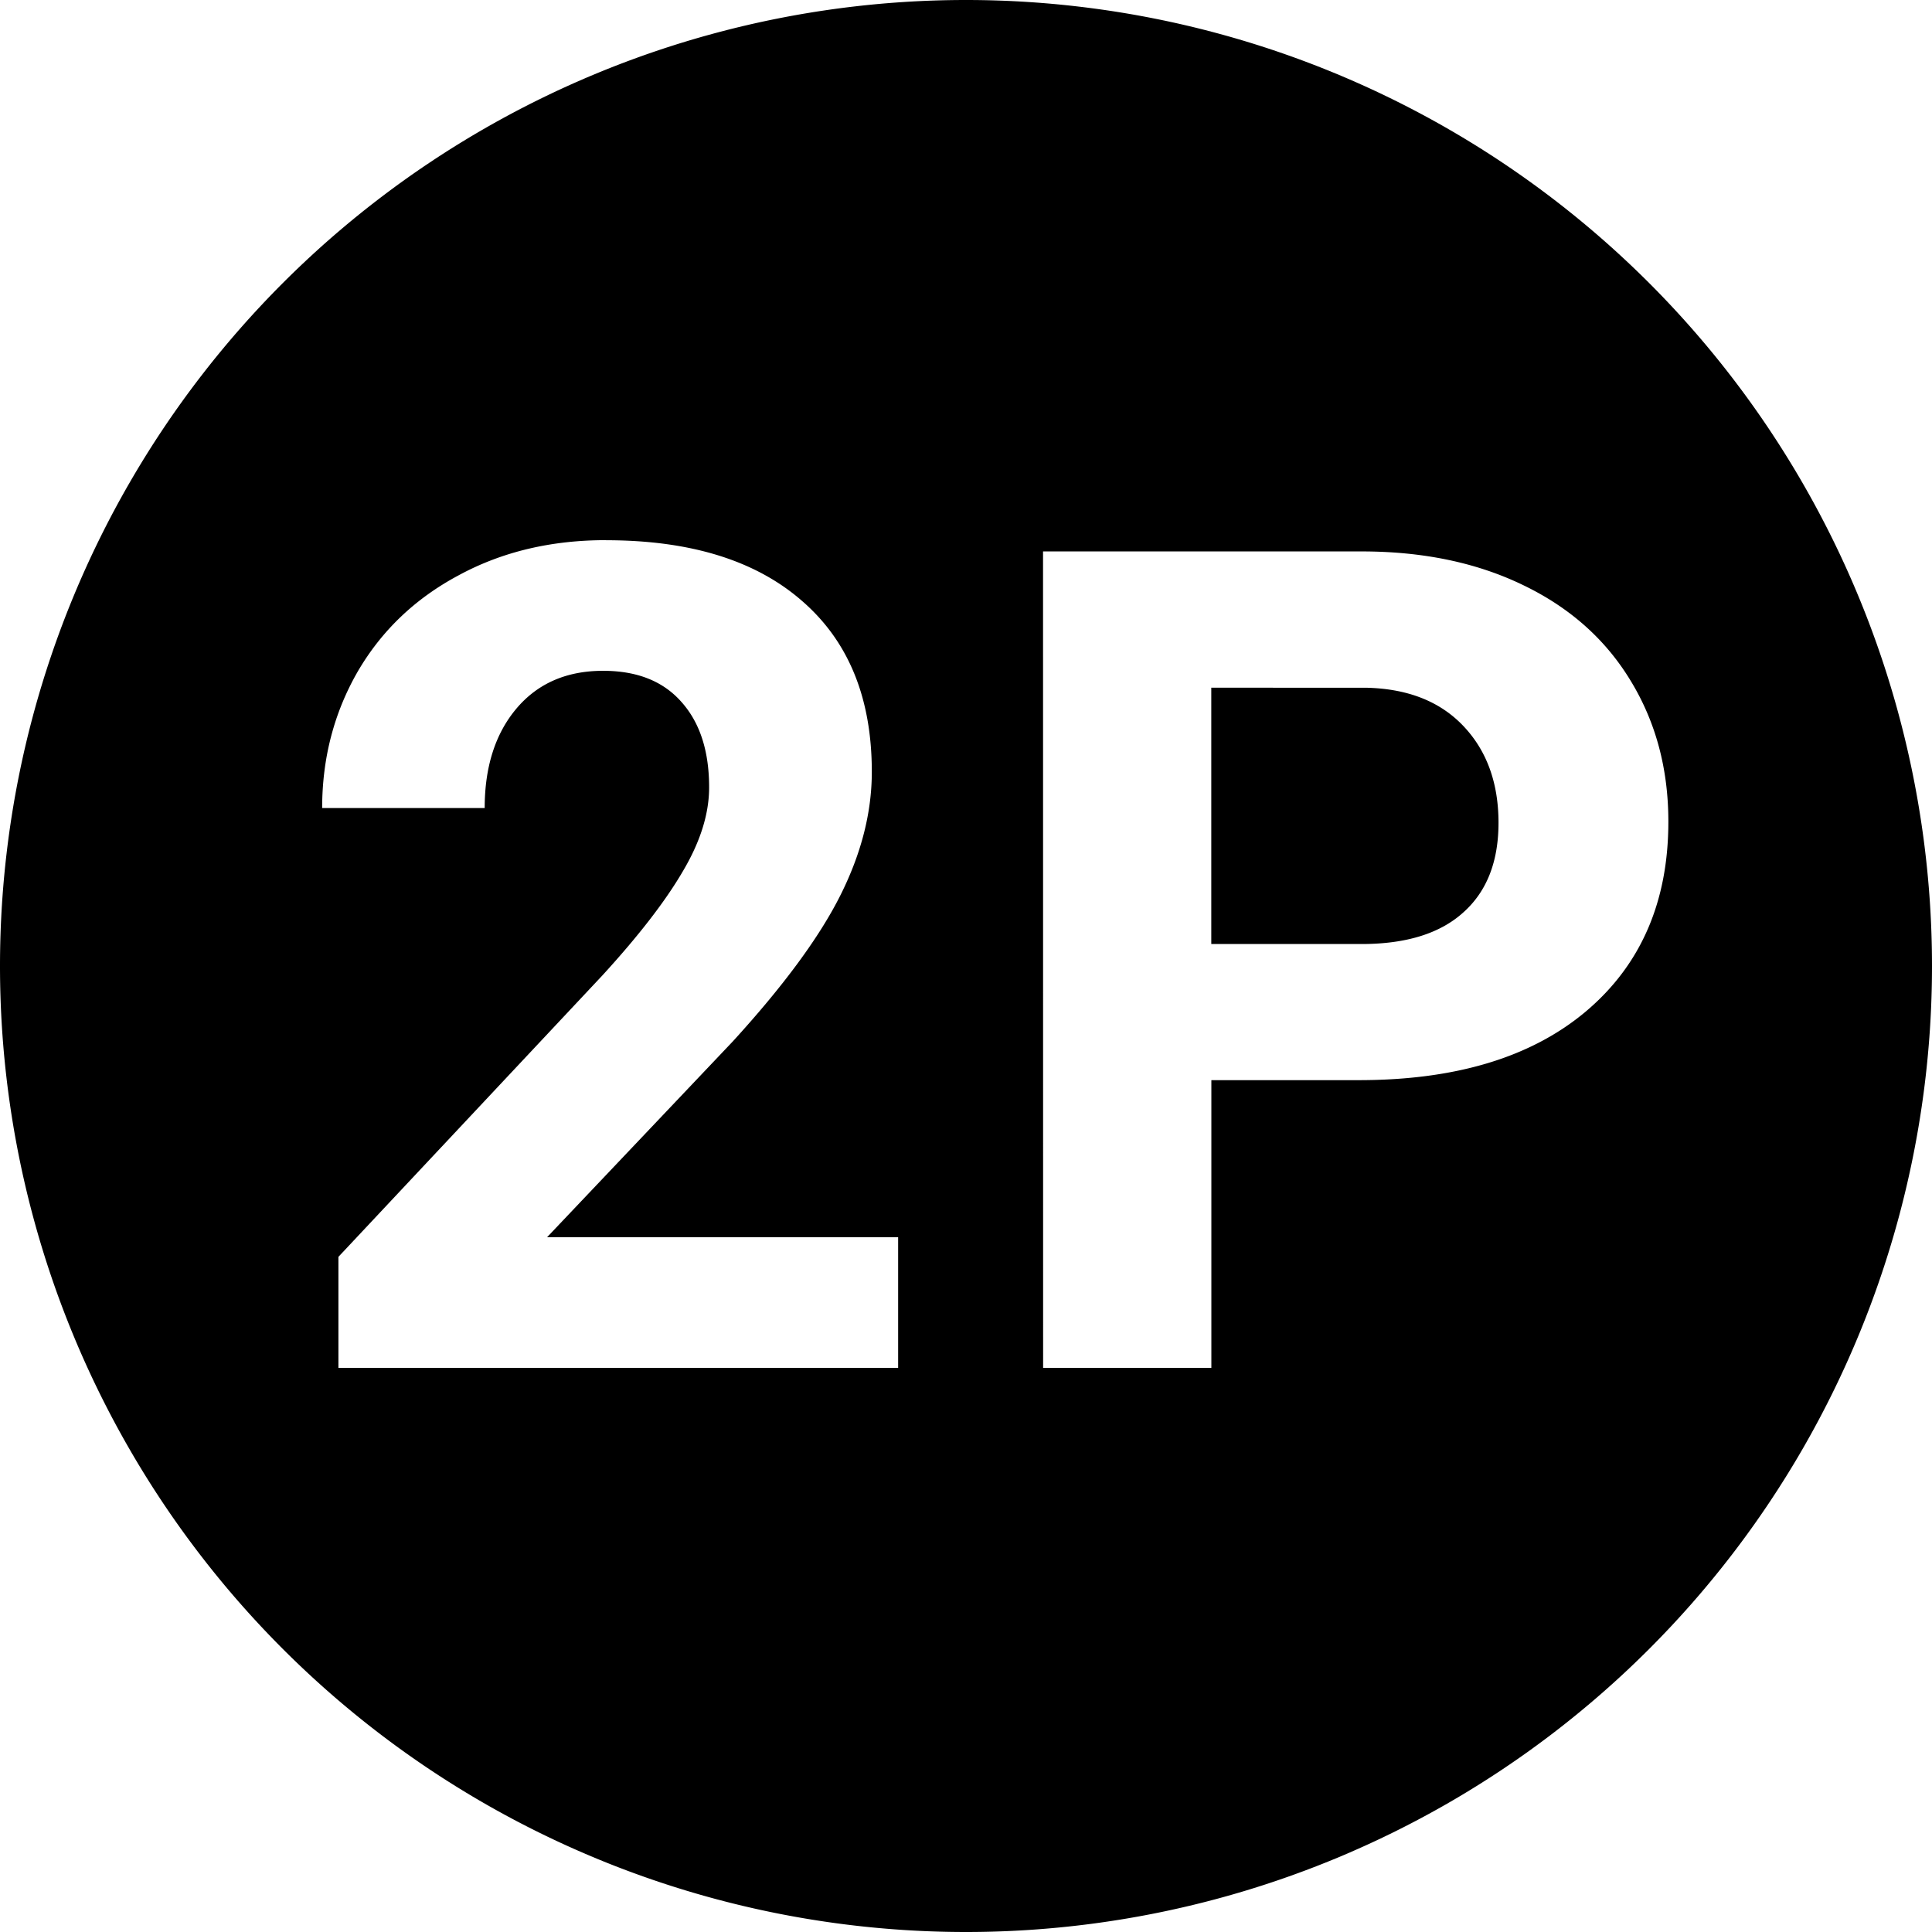 <?xml version="1.0" encoding="UTF-8"?>
<svg version="1.1" viewBox="0 0 24 24" xmlns="http://www.w3.org/2000/svg">
 <path d="m12 0a12 12 0 0 0-12 12 12 12 0 0 0 12 12 12 12 0 0 0 12-12 12 12 0 0 0-12-12zm-4.471 6.711c1.045 0 1.856 0.25 2.432 0.752 0.581 0.502 0.869 1.21 0.869 2.125 0 0.502-0.129 1.011-0.389 1.531s-0.706 1.126-1.338 1.818l-2.307 2.432h4.361v1.623h-6.953v-1.379l3.281-3.498c0.45-0.492 0.782-0.922 0.996-1.289 0.218-0.367 0.328-0.715 0.328-1.045 0-0.45-0.114-0.803-0.342-1.059-0.228-0.26-0.552-0.389-0.975-0.389-0.455 0-0.815 0.157-1.08 0.473-0.26 0.311-0.391 0.722-0.391 1.232h-2.019c0-0.618 0.147-1.181 0.439-1.691 0.297-0.511 0.715-0.911 1.254-1.199 0.539-0.293 1.149-0.438 1.832-0.438zm5.428 0.139h3.957c0.762 0 1.43 0.139 2.006 0.418 0.581 0.279 1.027 0.676 1.338 1.191 0.311 0.511 0.467 1.093 0.467 1.748 0 0.994-0.341 1.78-1.023 2.356-0.678 0.571-1.619 0.855-2.822 0.855h-1.832v3.574h-2.09zm2.09 1.693v3.184h1.867c0.553 1e-6 0.974-0.131 1.262-0.391 0.293-0.26 0.439-0.632 0.439-1.115 0-0.497-0.147-0.899-0.439-1.205-0.293-0.307-0.697-0.463-1.213-0.473z"/>
</svg>
